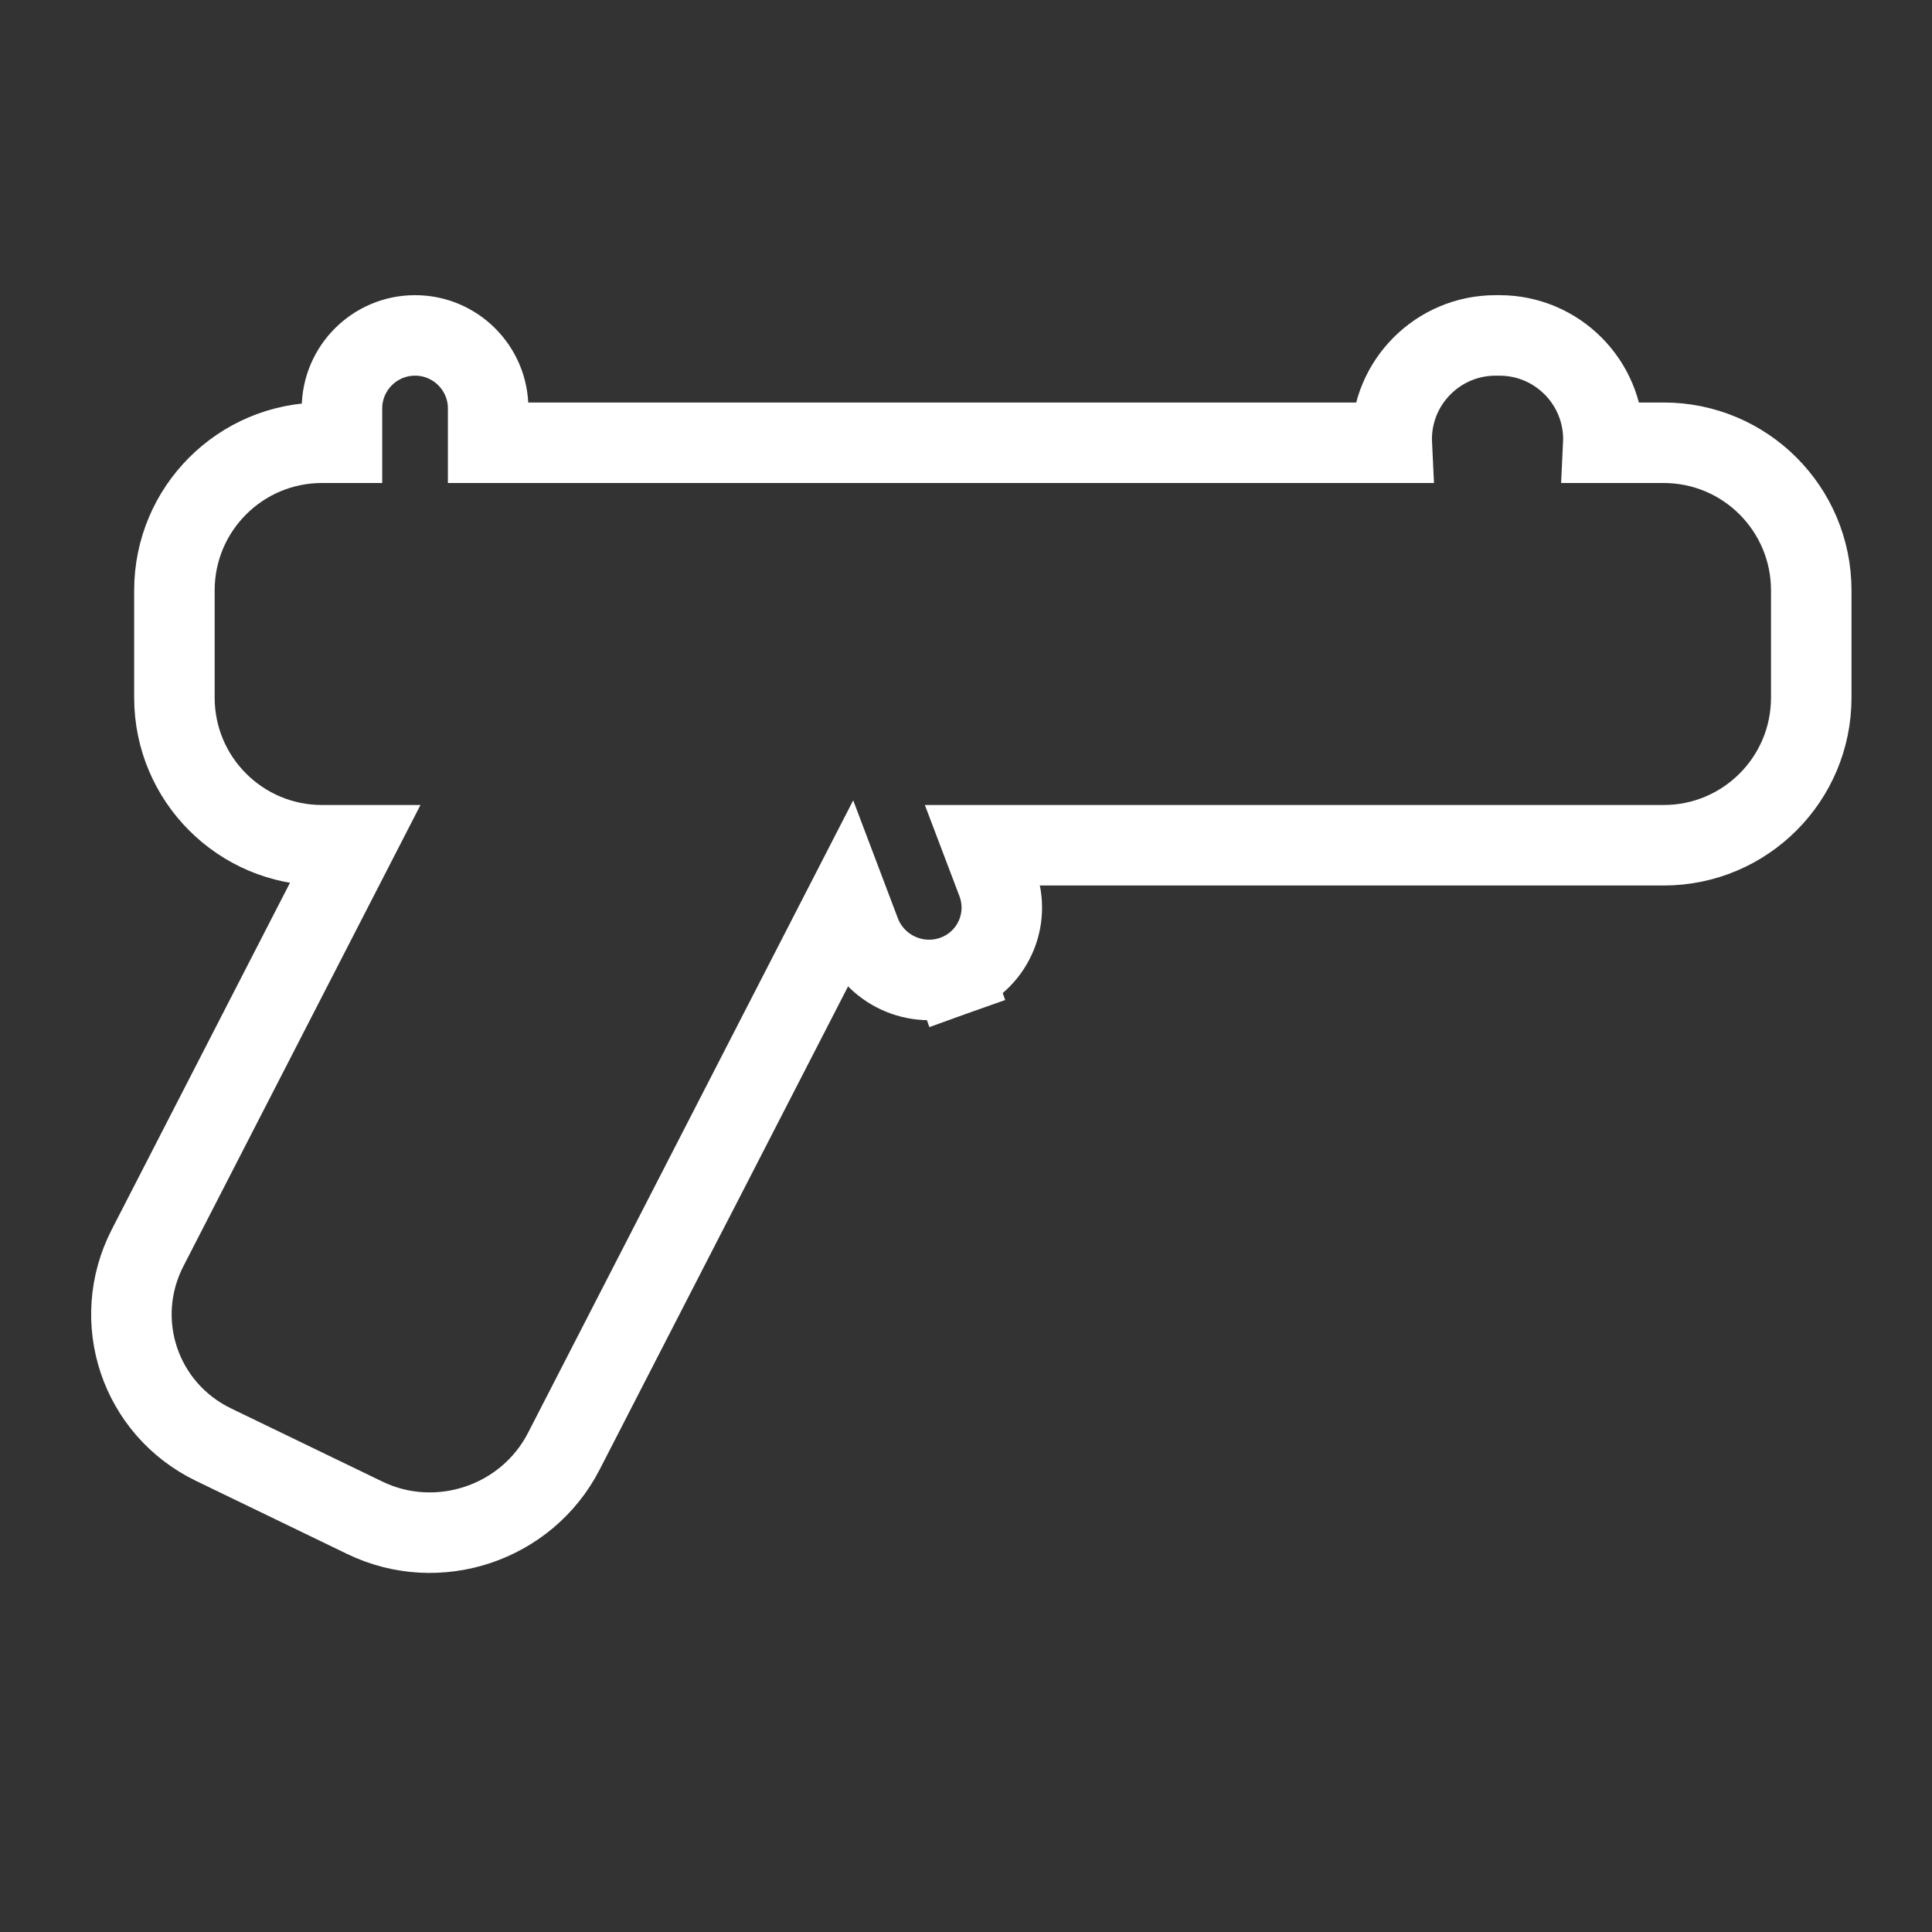 <svg width="36" height="36" viewBox="0 0 36 36" fill="none" xmlns="http://www.w3.org/2000/svg">
<rect x="0" y="0" width="36" height="36" fill="#333333" stroke="none"/>
<path d="M27.868 6.25C26.799 6.25 25.932 7.117 25.932 8.186C25.932 8.207 25.932 8.229 25.933 8.25H9.096V7.612C9.096 6.86 8.486 6.25 7.734 6.25C6.982 6.25 6.372 6.86 6.372 7.612V8.25H6C4.481 8.25 3.25 9.481 3.25 11V13C3.25 14.519 4.481 15.75 6 15.75H6.606L2.751 23.25C2.053 24.607 2.604 26.253 3.977 26.918L6.798 28.282C8.159 28.94 9.815 28.386 10.506 27.042L15.794 16.756L16.028 17.374C16.292 18.071 17.07 18.431 17.772 18.18L17.52 17.474L17.772 18.18C18.484 17.926 18.847 17.141 18.579 16.433L18.32 15.75H31C32.519 15.75 33.75 14.519 33.75 13V11C33.75 9.481 32.519 8.25 31 8.25H29.876C29.877 8.229 29.877 8.207 29.877 8.186C29.877 7.117 29.01 6.25 27.941 6.25H27.868Z" stroke="white" stroke-width="1.5"/>
</svg>

